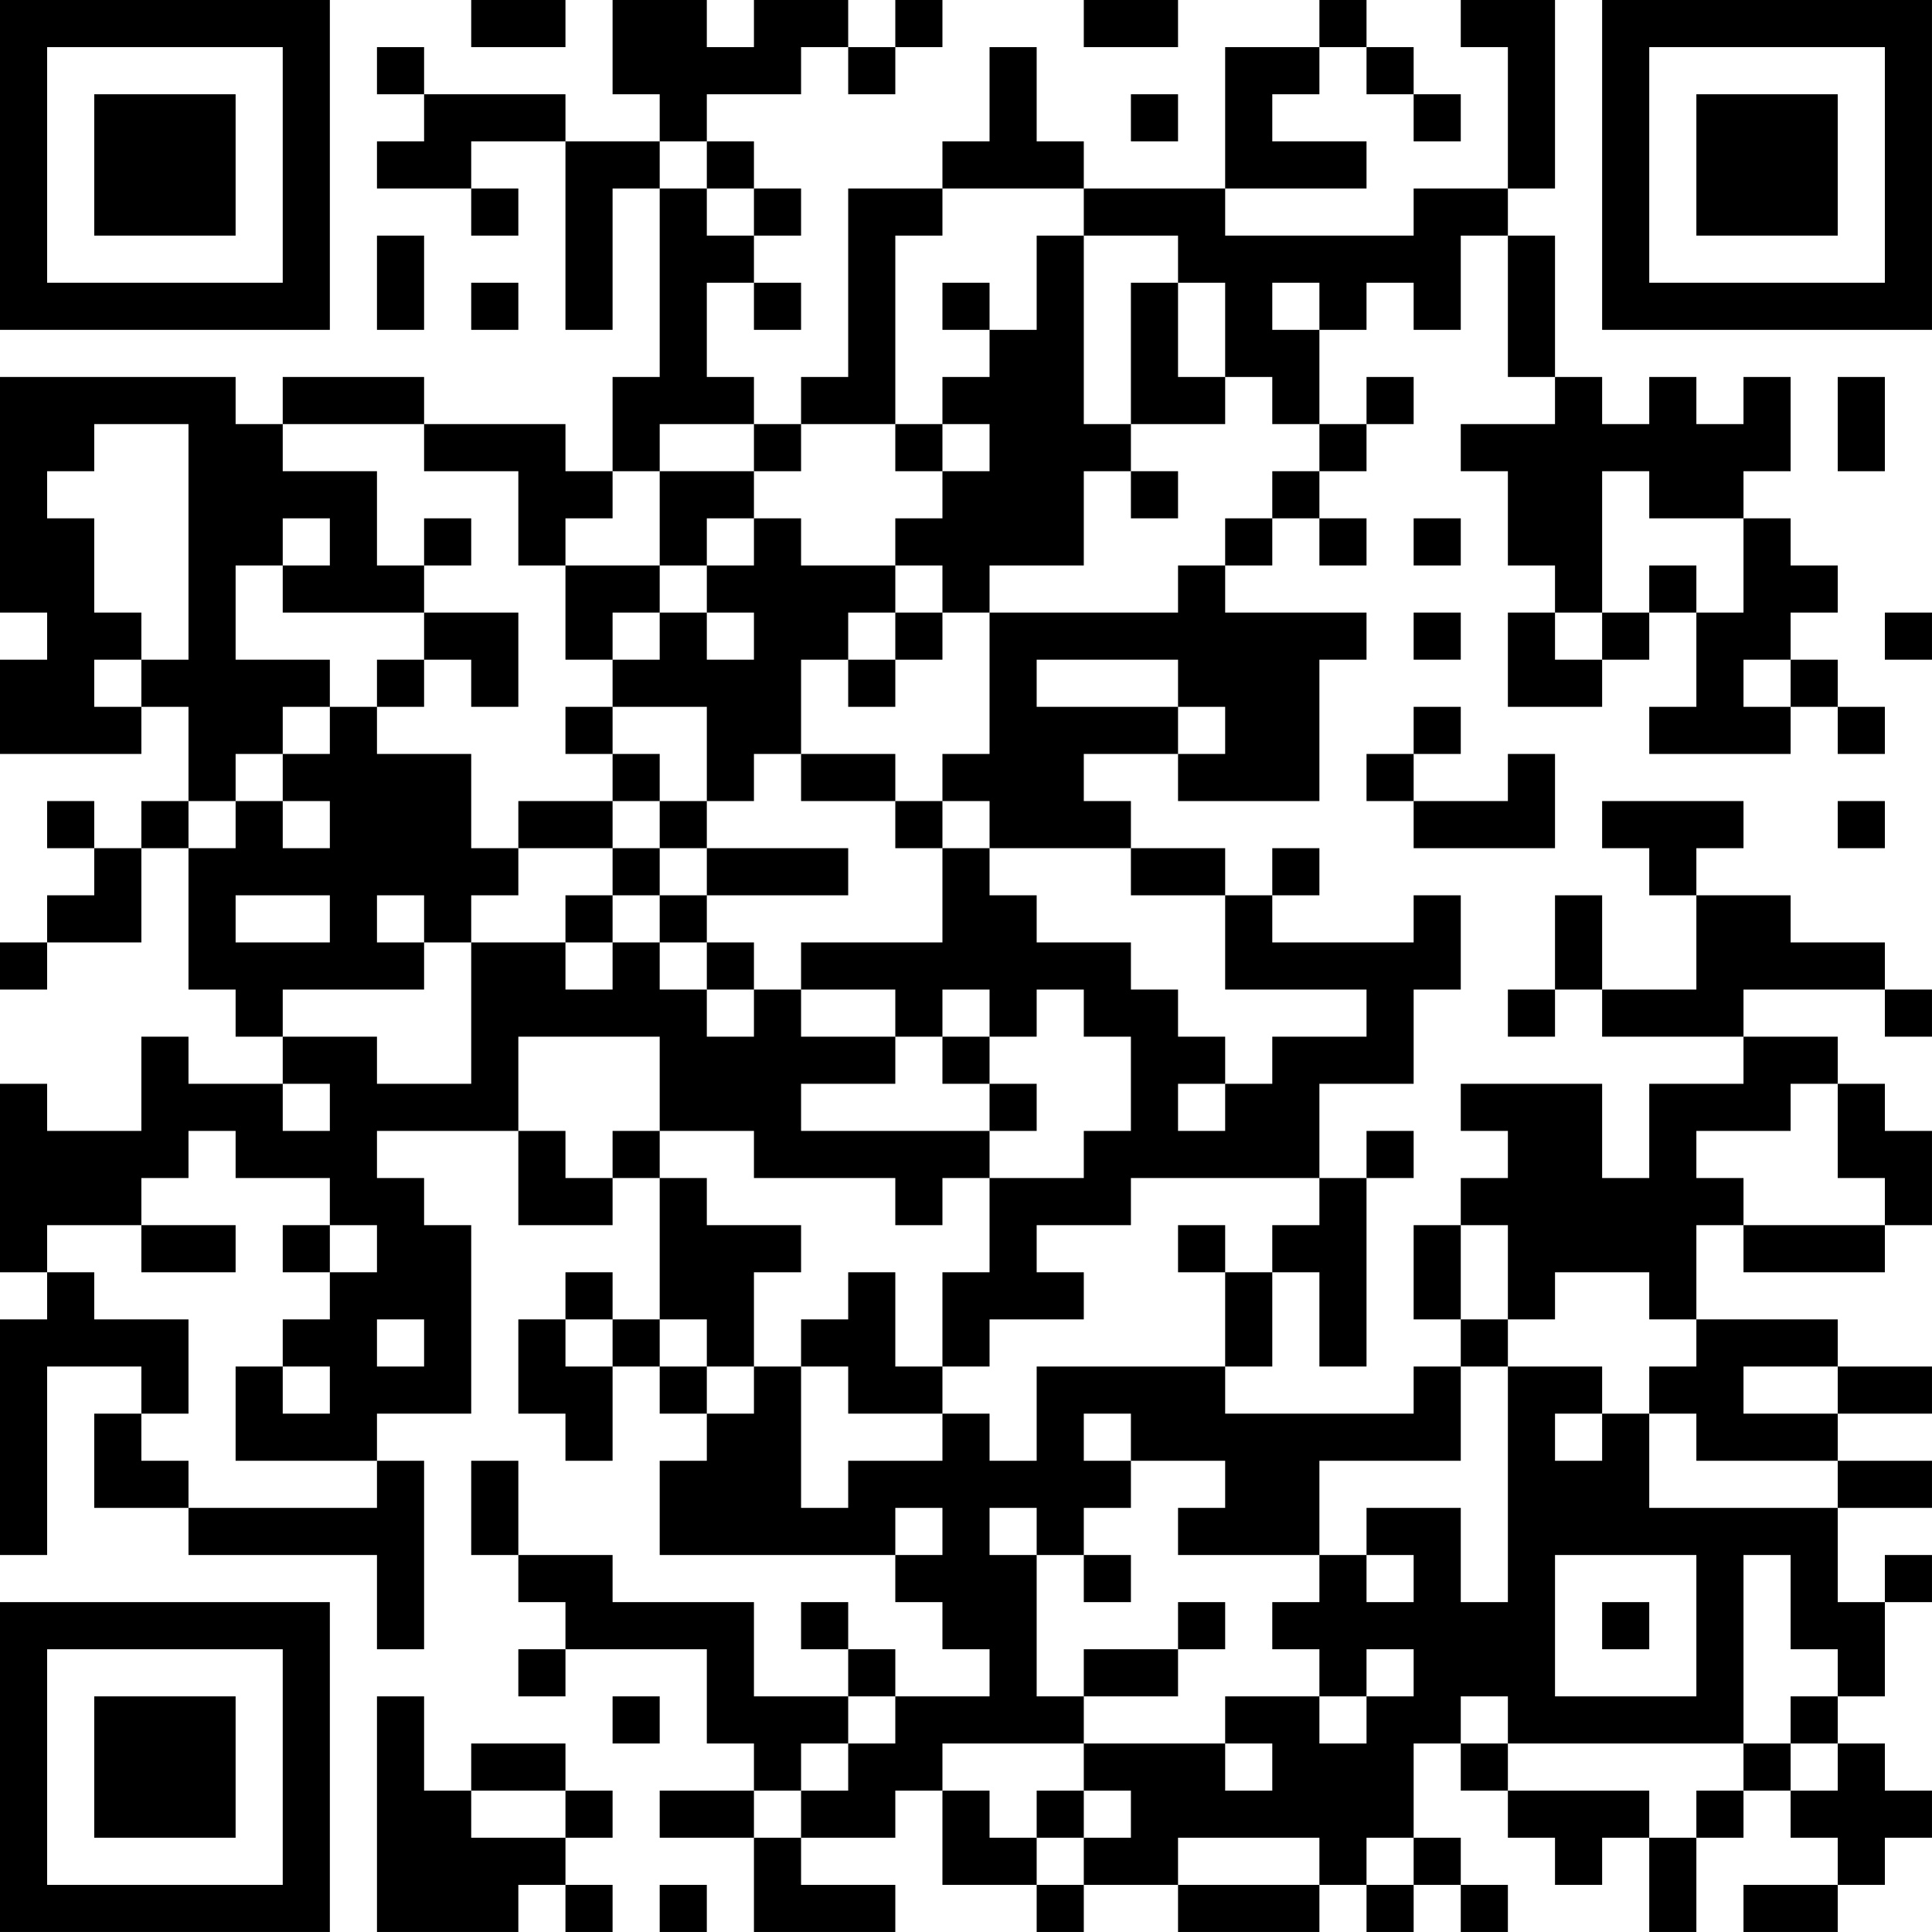 <?xml version="1.0" encoding="UTF-8"?>
<svg xmlns="http://www.w3.org/2000/svg" version="1.1" width="300" height="300" viewBox="0 0 300 300"><rect x="0" y="0" width="300" height="300" fill="#ffffff"/><g transform="scale(7.317)"><g transform="translate(0,0)"><path fill-rule="evenodd" d="M10 0L10 1L12 1L12 0ZM13 0L13 2L14 2L14 3L12 3L12 2L9 2L9 1L8 1L8 2L9 2L9 3L8 3L8 4L10 4L10 5L11 5L11 4L10 4L10 3L12 3L12 7L13 7L13 4L14 4L14 8L13 8L13 10L12 10L12 9L9 9L9 8L6 8L6 9L5 9L5 8L0 8L0 13L1 13L1 14L0 14L0 16L3 16L3 15L4 15L4 17L3 17L3 18L2 18L2 17L1 17L1 18L2 18L2 19L1 19L1 20L0 20L0 21L1 21L1 20L3 20L3 18L4 18L4 21L5 21L5 22L6 22L6 23L4 23L4 22L3 22L3 24L1 24L1 23L0 23L0 27L1 27L1 28L0 28L0 33L1 33L1 29L3 29L3 30L2 30L2 32L4 32L4 33L8 33L8 35L9 35L9 31L8 31L8 30L10 30L10 26L9 26L9 25L8 25L8 24L11 24L11 26L13 26L13 25L14 25L14 28L13 28L13 27L12 27L12 28L11 28L11 30L12 30L12 31L13 31L13 29L14 29L14 30L15 30L15 31L14 31L14 33L19 33L19 34L20 34L20 35L21 35L21 36L19 36L19 35L18 35L18 34L17 34L17 35L18 35L18 36L16 36L16 34L13 34L13 33L11 33L11 31L10 31L10 33L11 33L11 34L12 34L12 35L11 35L11 36L12 36L12 35L15 35L15 37L16 37L16 38L14 38L14 39L16 39L16 41L19 41L19 40L17 40L17 39L19 39L19 38L20 38L20 40L22 40L22 41L23 41L23 40L25 40L25 41L28 41L28 40L29 40L29 41L30 41L30 40L31 40L31 41L32 41L32 40L31 40L31 39L30 39L30 37L31 37L31 38L32 38L32 39L33 39L33 40L34 40L34 39L35 39L35 41L36 41L36 39L37 39L37 38L38 38L38 39L39 39L39 40L37 40L37 41L39 41L39 40L40 40L40 39L41 39L41 38L40 38L40 37L39 37L39 36L40 36L40 34L41 34L41 33L40 33L40 34L39 34L39 32L41 32L41 31L39 31L39 30L41 30L41 29L39 29L39 28L36 28L36 26L37 26L37 27L40 27L40 26L41 26L41 24L40 24L40 23L39 23L39 22L37 22L37 21L40 21L40 22L41 22L41 21L40 21L40 20L38 20L38 19L36 19L36 18L37 18L37 17L34 17L34 18L35 18L35 19L36 19L36 21L34 21L34 19L33 19L33 21L32 21L32 22L33 22L33 21L34 21L34 22L37 22L37 23L35 23L35 25L34 25L34 23L31 23L31 24L32 24L32 25L31 25L31 26L30 26L30 28L31 28L31 29L30 29L30 30L26 30L26 29L27 29L27 27L28 27L28 29L29 29L29 25L30 25L30 24L29 24L29 25L28 25L28 23L30 23L30 21L31 21L31 19L30 19L30 20L27 20L27 19L28 19L28 18L27 18L27 19L26 19L26 18L24 18L24 17L23 17L23 16L25 16L25 17L28 17L28 14L29 14L29 13L26 13L26 12L27 12L27 11L28 11L28 12L29 12L29 11L28 11L28 10L29 10L29 9L30 9L30 8L29 8L29 9L28 9L28 7L29 7L29 6L30 6L30 7L31 7L31 5L32 5L32 8L33 8L33 9L31 9L31 10L32 10L32 12L33 12L33 13L32 13L32 15L34 15L34 14L35 14L35 13L36 13L36 15L35 15L35 16L38 16L38 15L39 15L39 16L40 16L40 15L39 15L39 14L38 14L38 13L39 13L39 12L38 12L38 11L37 11L37 10L38 10L38 8L37 8L37 9L36 9L36 8L35 8L35 9L34 9L34 8L33 8L33 5L32 5L32 4L33 4L33 0L31 0L31 1L32 1L32 4L30 4L30 5L26 5L26 4L29 4L29 3L27 3L27 2L28 2L28 1L29 1L29 2L30 2L30 3L31 3L31 2L30 2L30 1L29 1L29 0L28 0L28 1L26 1L26 4L23 4L23 3L22 3L22 1L21 1L21 3L20 3L20 4L18 4L18 8L17 8L17 9L16 9L16 8L15 8L15 6L16 6L16 7L17 7L17 6L16 6L16 5L17 5L17 4L16 4L16 3L15 3L15 2L17 2L17 1L18 1L18 2L19 2L19 1L20 1L20 0L19 0L19 1L18 1L18 0L16 0L16 1L15 1L15 0ZM23 0L23 1L25 1L25 0ZM24 2L24 3L25 3L25 2ZM14 3L14 4L15 4L15 5L16 5L16 4L15 4L15 3ZM20 4L20 5L19 5L19 9L17 9L17 10L16 10L16 9L14 9L14 10L13 10L13 11L12 11L12 12L11 12L11 10L9 10L9 9L6 9L6 10L8 10L8 12L9 12L9 13L6 13L6 12L7 12L7 11L6 11L6 12L5 12L5 14L7 14L7 15L6 15L6 16L5 16L5 17L4 17L4 18L5 18L5 17L6 17L6 18L7 18L7 17L6 17L6 16L7 16L7 15L8 15L8 16L10 16L10 18L11 18L11 19L10 19L10 20L9 20L9 19L8 19L8 20L9 20L9 21L6 21L6 22L8 22L8 23L10 23L10 20L12 20L12 21L13 21L13 20L14 20L14 21L15 21L15 22L16 22L16 21L17 21L17 22L19 22L19 23L17 23L17 24L21 24L21 25L20 25L20 26L19 26L19 25L16 25L16 24L14 24L14 22L11 22L11 24L12 24L12 25L13 25L13 24L14 24L14 25L15 25L15 26L17 26L17 27L16 27L16 29L15 29L15 28L14 28L14 29L15 29L15 30L16 30L16 29L17 29L17 32L18 32L18 31L20 31L20 30L21 30L21 31L22 31L22 29L26 29L26 27L27 27L27 26L28 26L28 25L24 25L24 26L22 26L22 27L23 27L23 28L21 28L21 29L20 29L20 27L21 27L21 25L23 25L23 24L24 24L24 22L23 22L23 21L22 21L22 22L21 22L21 21L20 21L20 22L19 22L19 21L17 21L17 20L20 20L20 18L21 18L21 19L22 19L22 20L24 20L24 21L25 21L25 22L26 22L26 23L25 23L25 24L26 24L26 23L27 23L27 22L29 22L29 21L26 21L26 19L24 19L24 18L21 18L21 17L20 17L20 16L21 16L21 13L25 13L25 12L26 12L26 11L27 11L27 10L28 10L28 9L27 9L27 8L26 8L26 6L25 6L25 5L23 5L23 4ZM8 5L8 7L9 7L9 5ZM22 5L22 7L21 7L21 6L20 6L20 7L21 7L21 8L20 8L20 9L19 9L19 10L20 10L20 11L19 11L19 12L17 12L17 11L16 11L16 10L14 10L14 12L12 12L12 14L13 14L13 15L12 15L12 16L13 16L13 17L11 17L11 18L13 18L13 19L12 19L12 20L13 20L13 19L14 19L14 20L15 20L15 21L16 21L16 20L15 20L15 19L18 19L18 18L15 18L15 17L16 17L16 16L17 16L17 17L19 17L19 18L20 18L20 17L19 17L19 16L17 16L17 14L18 14L18 15L19 15L19 14L20 14L20 13L21 13L21 12L23 12L23 10L24 10L24 11L25 11L25 10L24 10L24 9L26 9L26 8L25 8L25 6L24 6L24 9L23 9L23 5ZM10 6L10 7L11 7L11 6ZM27 6L27 7L28 7L28 6ZM39 8L39 10L40 10L40 8ZM2 9L2 10L1 10L1 11L2 11L2 13L3 13L3 14L2 14L2 15L3 15L3 14L4 14L4 9ZM20 9L20 10L21 10L21 9ZM34 10L34 13L33 13L33 14L34 14L34 13L35 13L35 12L36 12L36 13L37 13L37 11L35 11L35 10ZM9 11L9 12L10 12L10 11ZM15 11L15 12L14 12L14 13L13 13L13 14L14 14L14 13L15 13L15 14L16 14L16 13L15 13L15 12L16 12L16 11ZM30 11L30 12L31 12L31 11ZM19 12L19 13L18 13L18 14L19 14L19 13L20 13L20 12ZM9 13L9 14L8 14L8 15L9 15L9 14L10 14L10 15L11 15L11 13ZM30 13L30 14L31 14L31 13ZM40 13L40 14L41 14L41 13ZM22 14L22 15L25 15L25 16L26 16L26 15L25 15L25 14ZM37 14L37 15L38 15L38 14ZM13 15L13 16L14 16L14 17L13 17L13 18L14 18L14 19L15 19L15 18L14 18L14 17L15 17L15 15ZM30 15L30 16L29 16L29 17L30 17L30 18L33 18L33 16L32 16L32 17L30 17L30 16L31 16L31 15ZM39 17L39 18L40 18L40 17ZM5 19L5 20L7 20L7 19ZM20 22L20 23L21 23L21 24L22 24L22 23L21 23L21 22ZM6 23L6 24L7 24L7 23ZM38 23L38 24L36 24L36 25L37 25L37 26L40 26L40 25L39 25L39 23ZM4 24L4 25L3 25L3 26L1 26L1 27L2 27L2 28L4 28L4 30L3 30L3 31L4 31L4 32L8 32L8 31L5 31L5 29L6 29L6 30L7 30L7 29L6 29L6 28L7 28L7 27L8 27L8 26L7 26L7 25L5 25L5 24ZM3 26L3 27L5 27L5 26ZM6 26L6 27L7 27L7 26ZM25 26L25 27L26 27L26 26ZM31 26L31 28L32 28L32 29L31 29L31 31L28 31L28 33L25 33L25 32L26 32L26 31L24 31L24 30L23 30L23 31L24 31L24 32L23 32L23 33L22 33L22 32L21 32L21 33L22 33L22 36L23 36L23 37L20 37L20 38L21 38L21 39L22 39L22 40L23 40L23 39L24 39L24 38L23 38L23 37L26 37L26 38L27 38L27 37L26 37L26 36L28 36L28 37L29 37L29 36L30 36L30 35L29 35L29 36L28 36L28 35L27 35L27 34L28 34L28 33L29 33L29 34L30 34L30 33L29 33L29 32L31 32L31 34L32 34L32 29L34 29L34 30L33 30L33 31L34 31L34 30L35 30L35 32L39 32L39 31L36 31L36 30L35 30L35 29L36 29L36 28L35 28L35 27L33 27L33 28L32 28L32 26ZM18 27L18 28L17 28L17 29L18 29L18 30L20 30L20 29L19 29L19 27ZM8 28L8 29L9 29L9 28ZM12 28L12 29L13 29L13 28ZM37 29L37 30L39 30L39 29ZM19 32L19 33L20 33L20 32ZM23 33L23 34L24 34L24 33ZM33 33L33 36L36 36L36 33ZM37 33L37 37L32 37L32 36L31 36L31 37L32 37L32 38L35 38L35 39L36 39L36 38L37 38L37 37L38 37L38 38L39 38L39 37L38 37L38 36L39 36L39 35L38 35L38 33ZM25 34L25 35L23 35L23 36L25 36L25 35L26 35L26 34ZM34 34L34 35L35 35L35 34ZM8 36L8 41L11 41L11 40L12 40L12 41L13 41L13 40L12 40L12 39L13 39L13 38L12 38L12 37L10 37L10 38L9 38L9 36ZM13 36L13 37L14 37L14 36ZM18 36L18 37L17 37L17 38L16 38L16 39L17 39L17 38L18 38L18 37L19 37L19 36ZM10 38L10 39L12 39L12 38ZM22 38L22 39L23 39L23 38ZM25 39L25 40L28 40L28 39ZM29 39L29 40L30 40L30 39ZM14 40L14 41L15 41L15 40ZM0 0L0 7L7 7L7 0ZM1 1L1 6L6 6L6 1ZM2 2L2 5L5 5L5 2ZM34 0L34 7L41 7L41 0ZM35 1L35 6L40 6L40 1ZM36 2L36 5L39 5L39 2ZM0 34L0 41L7 41L7 34ZM1 35L1 40L6 40L6 35ZM2 36L2 39L5 39L5 36Z" fill="#000000"/></g></g></svg>
